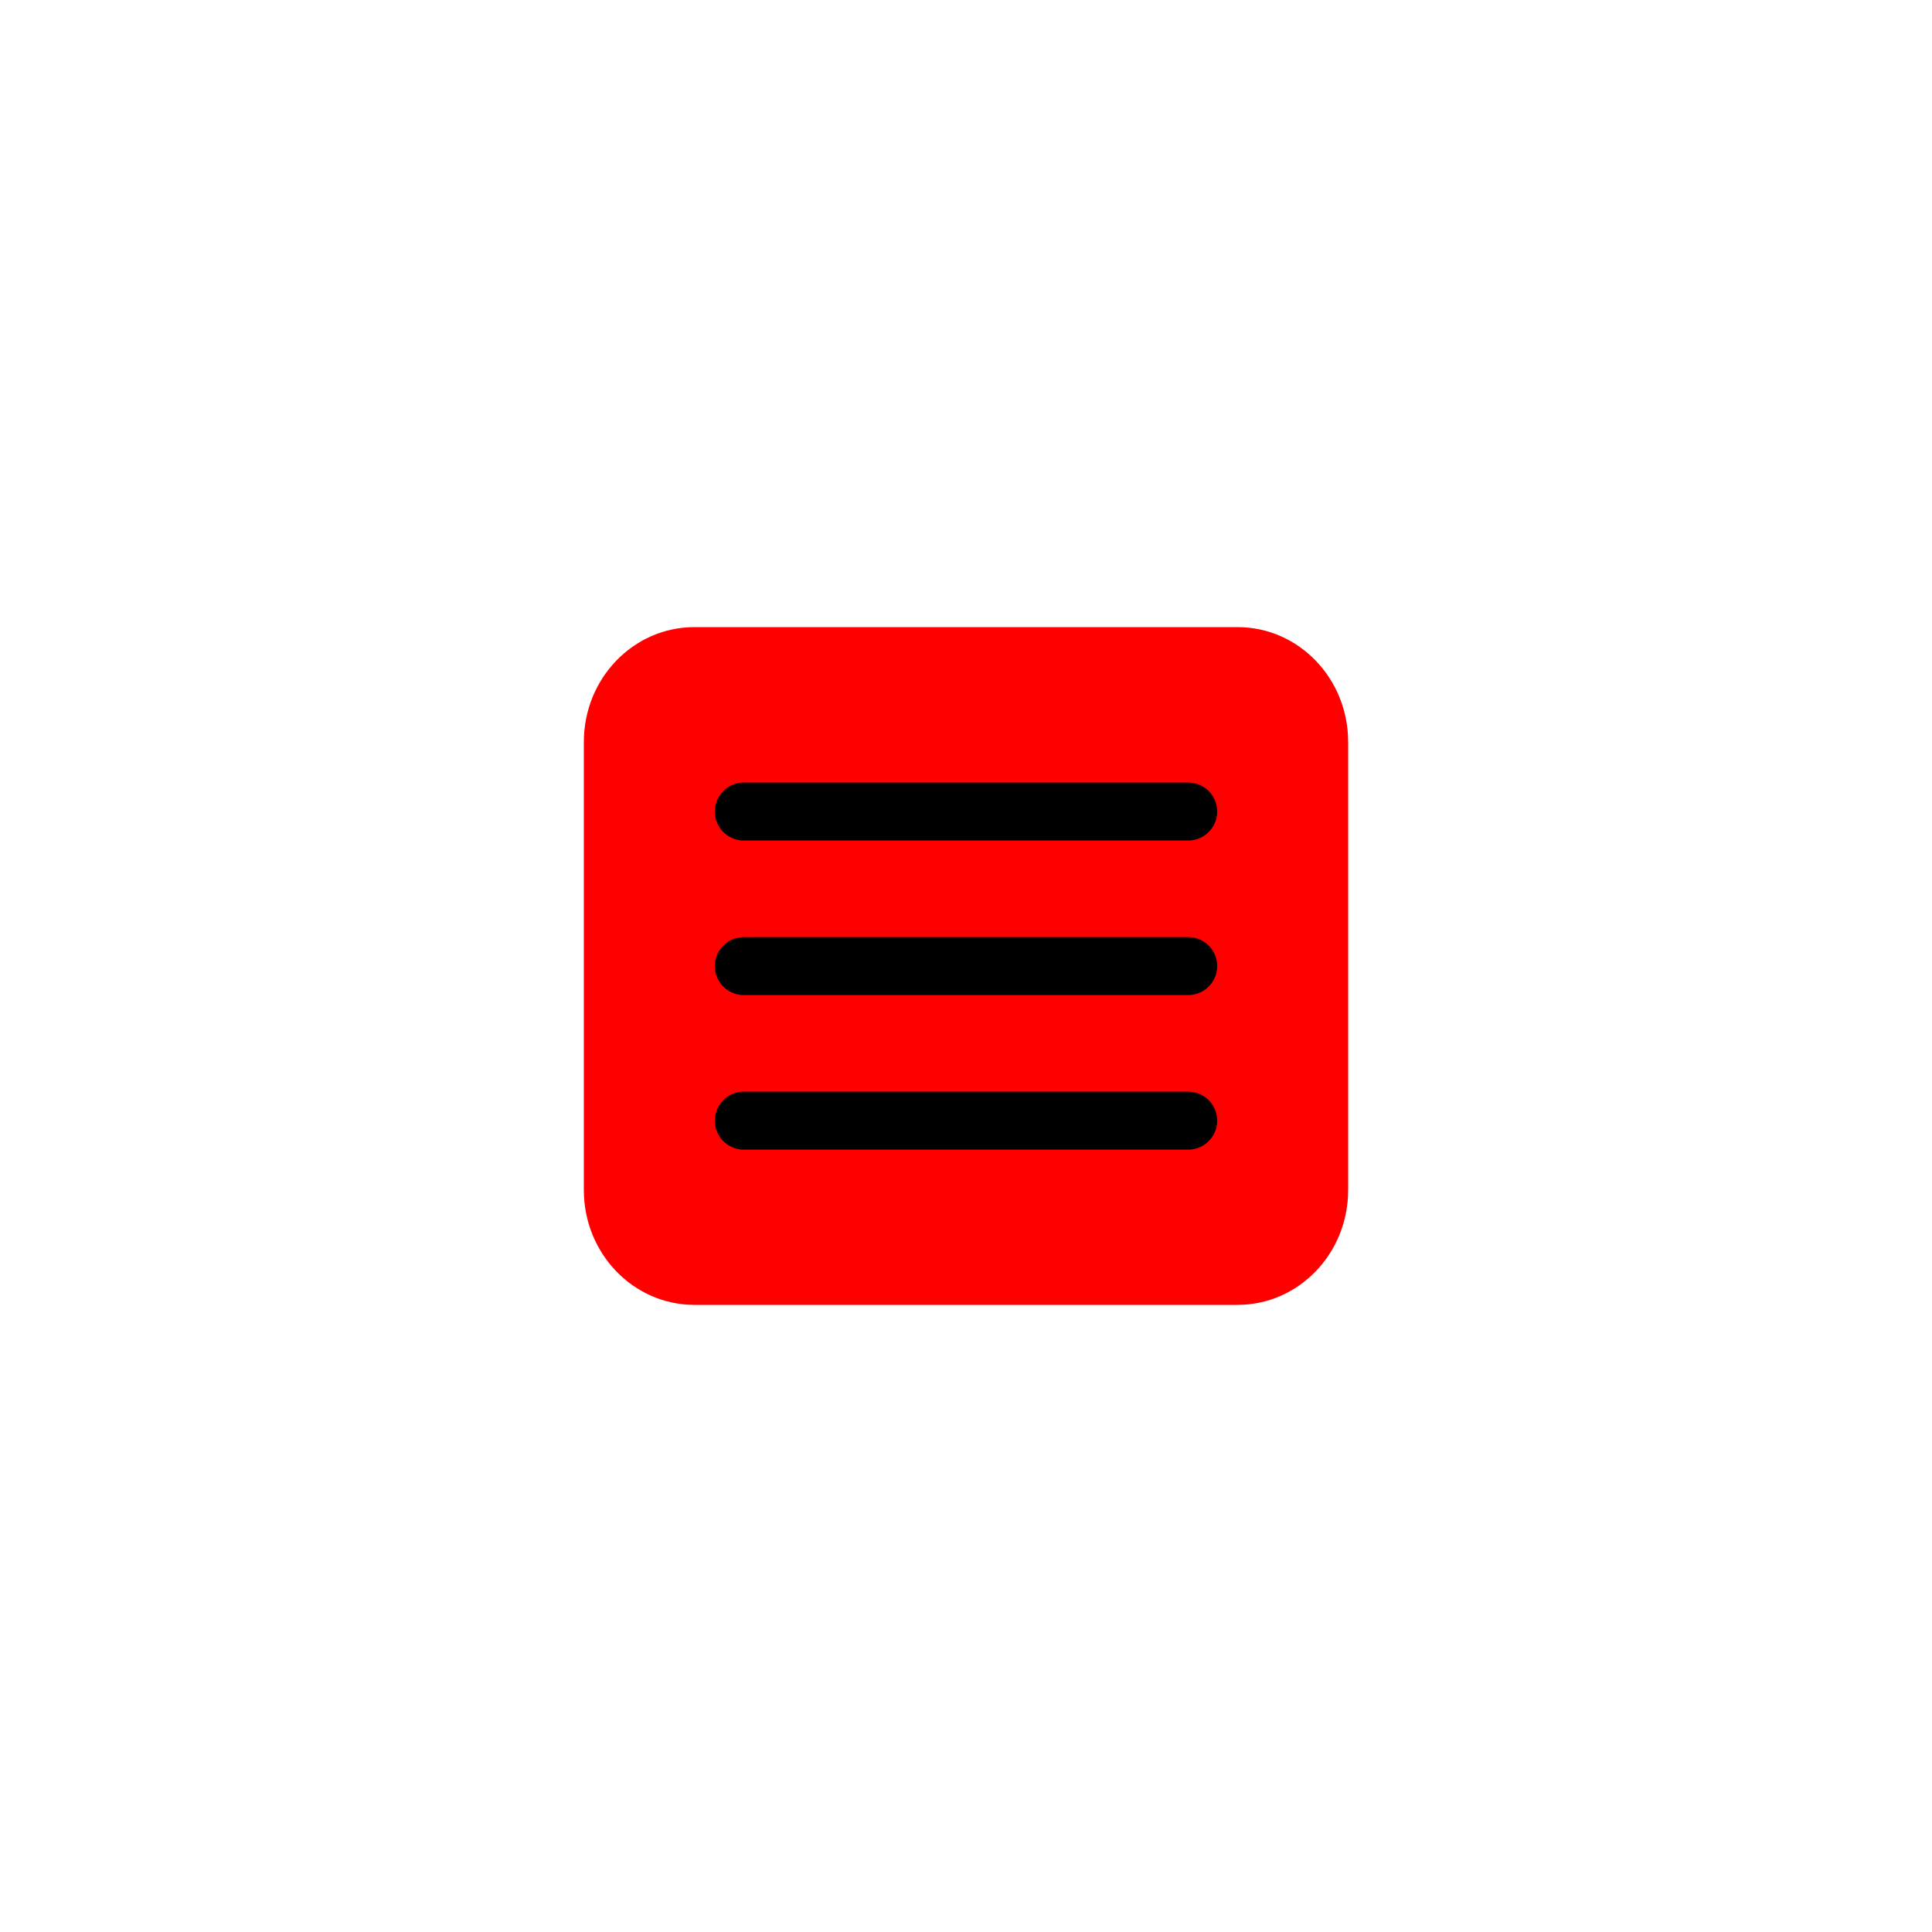 <?xml version="1.0" encoding="utf-8"?>
<!-- Generator: Adobe Illustrator 26.3.1, SVG Export Plug-In . SVG Version: 6.00 Build 0)  -->
<svg version="1.1" id="Layer_1" xmlns="http://www.w3.org/2000/svg" xmlns:xlink="http://www.w3.org/1999/xlink" x="0px" y="0px"
	 viewBox="0 0 1000 1000" style="enable-background:new 0 0 1000 1000;" xml:space="preserve">
<style type="text/css">
	.st0{fill:#FF0000;}
	
		.st1{fill:#4D4D4D;fill-opacity:1.568600e-02;stroke:#000000;stroke-width:30;stroke-linecap:round;stroke-miterlimit:15.118;}
	.st2{fill:#4D4D4D;stroke:#000000;stroke-width:30;stroke-linecap:round;stroke-miterlimit:15.118;}
</style>
<path class="st0" d="M640.6,675.4H359.4c-31.6,0-57.2-26.6-57.2-59.4V384c0-32.8,25.6-59.4,57.2-59.4h281.2
	c31.6,0,57.2,26.6,57.2,59.4v232C697.8,648.8,672.2,675.4,640.6,675.4z"/>
<g transform="translate(1.7529e-6 2.646)">
	<path class="st1" d="M385,417.4h230"/>
	<path class="st2" d="M385,497.4h230"/>
	<path class="st2" d="M385,577.4h230"/>
</g>
</svg>
